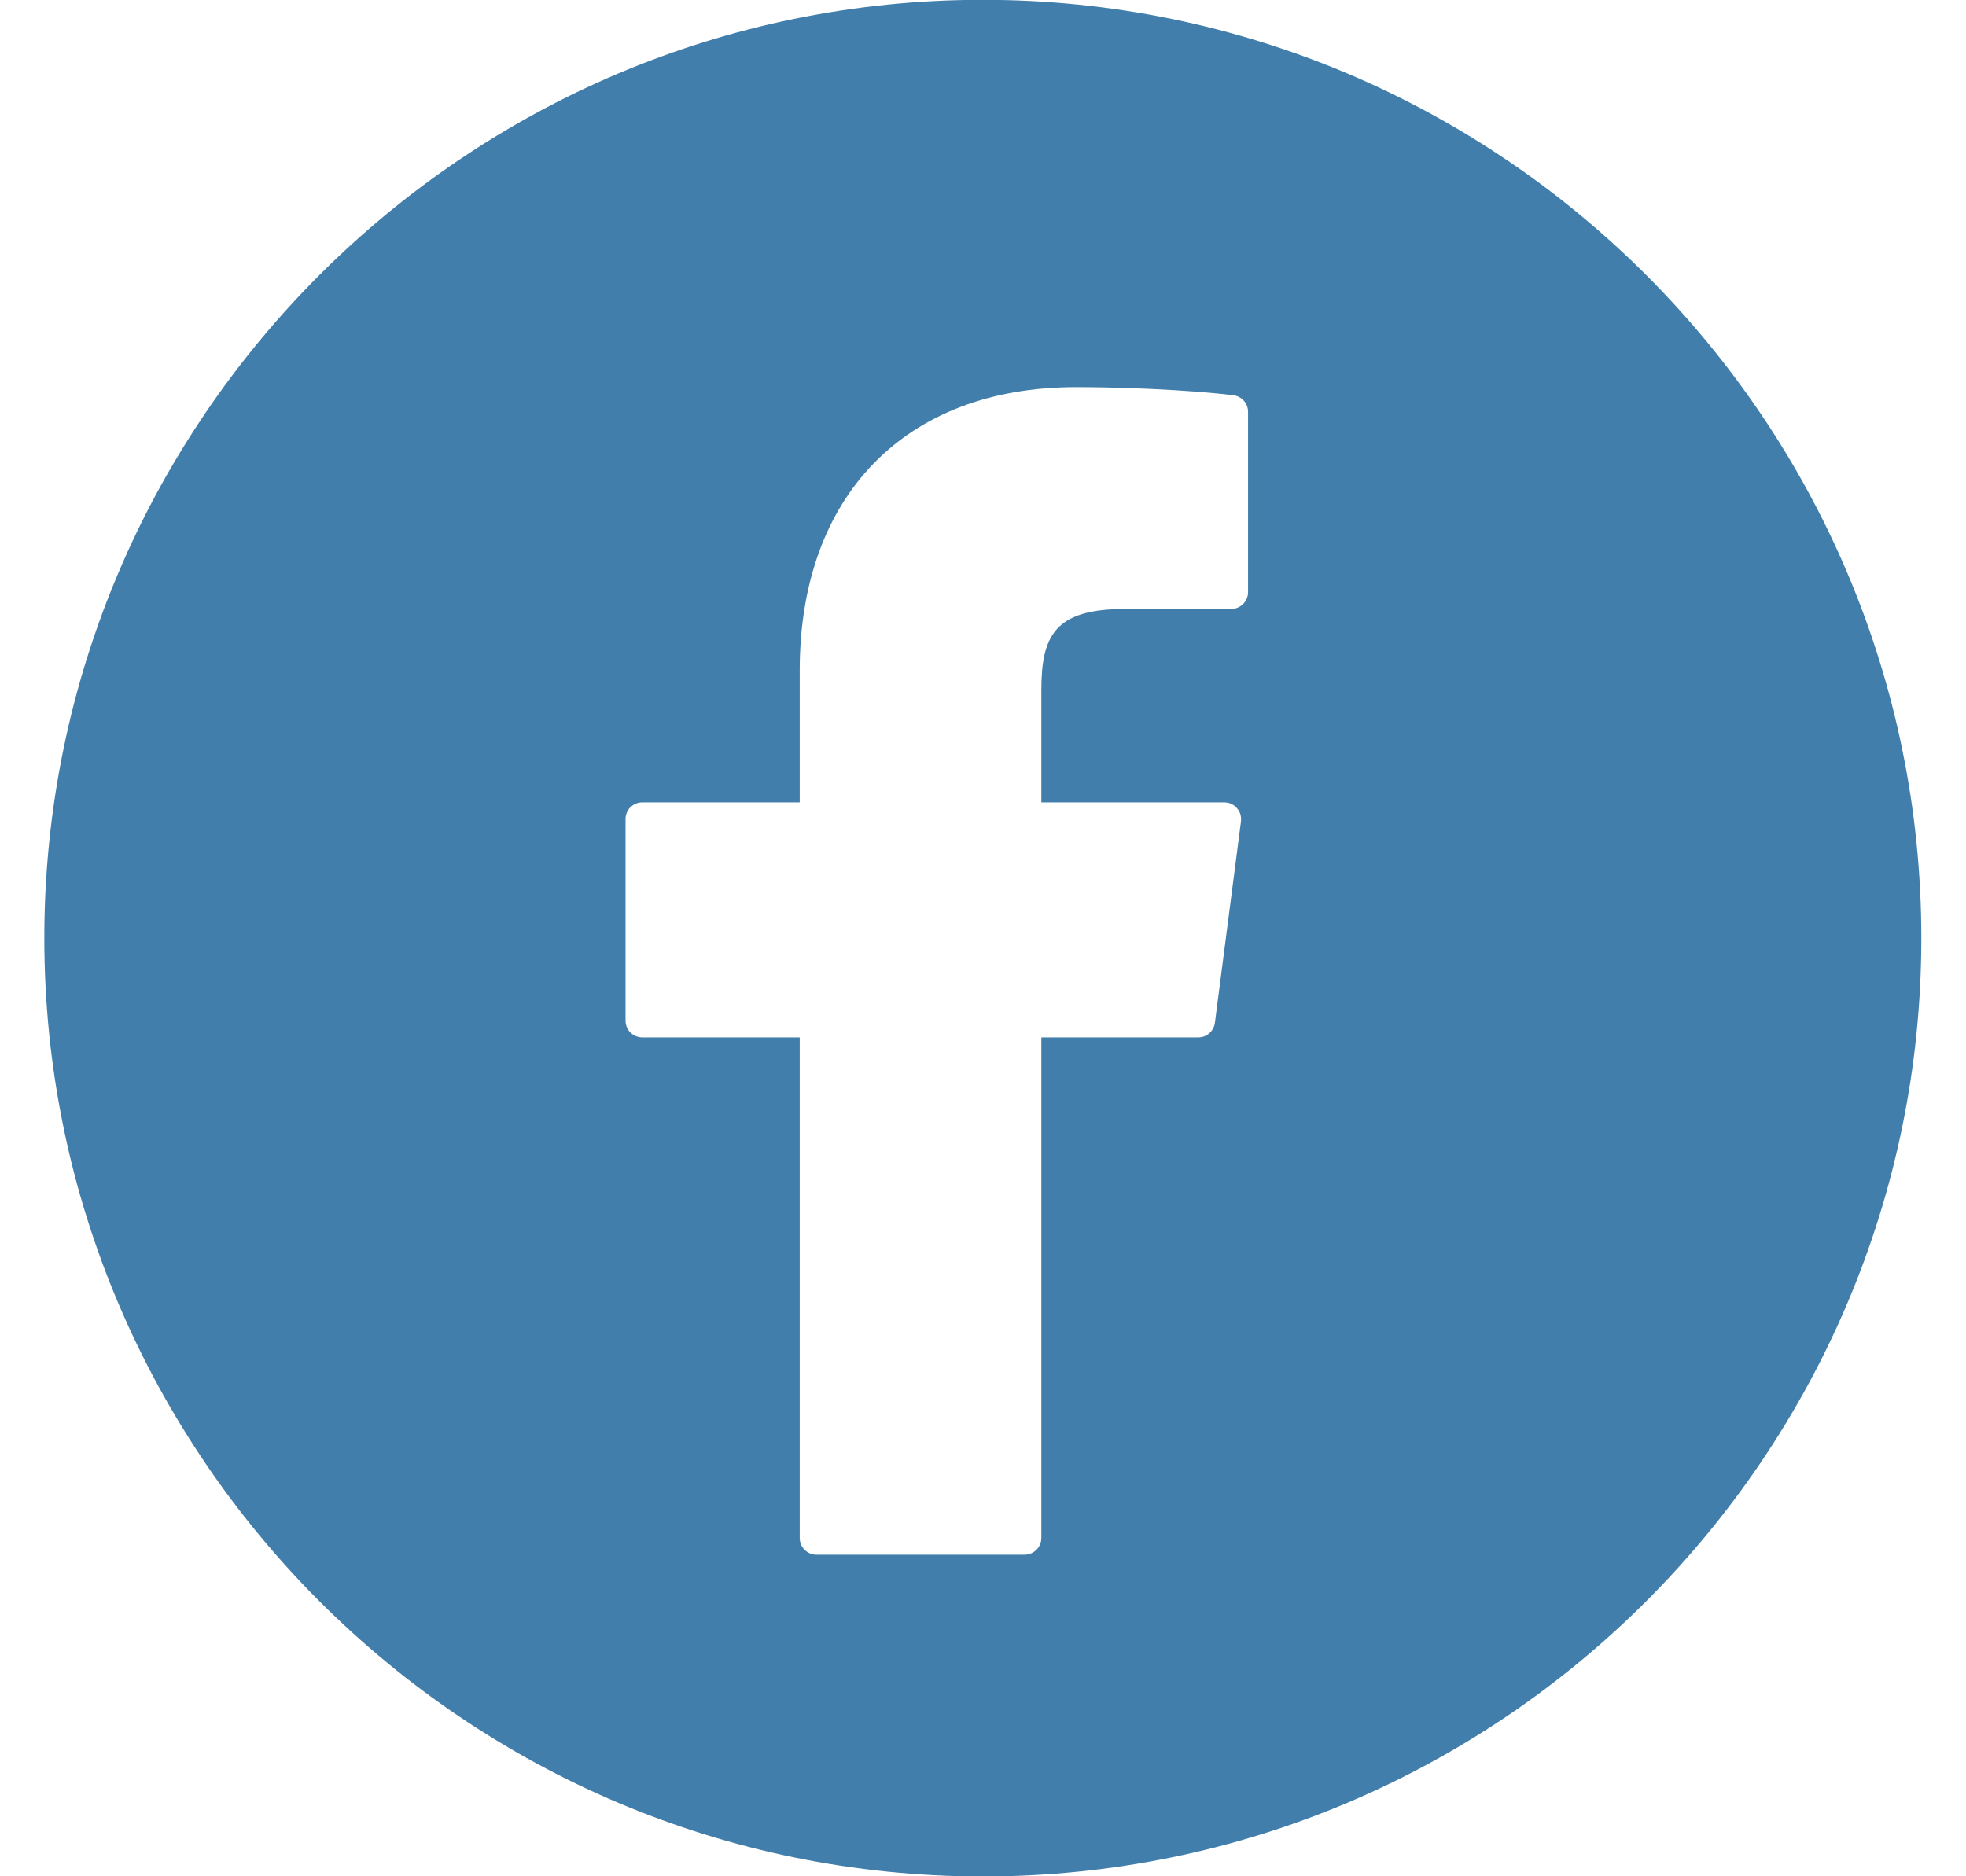 <svg xmlns="http://www.w3.org/2000/svg" width="22" height="21" viewBox="0 0 22 21" fill="none"><path d="M10.998 -0.002C5.207 -0.002 0.496 4.709 0.496 10.5C0.496 16.291 5.207 21.002 10.998 21.002C16.789 21.002 21.5 16.291 21.5 10.5C21.5 4.709 16.789 -0.002 10.998 -0.002ZM13.966 6.628C13.966 6.677 13.946 6.725 13.911 6.76C13.876 6.795 13.828 6.815 13.779 6.815L12.585 6.816C11.797 6.816 11.653 7.123 11.653 7.727V8.98H13.701C13.755 8.98 13.806 9.003 13.841 9.044C13.877 9.084 13.893 9.138 13.887 9.192L13.595 11.448C13.589 11.493 13.567 11.534 13.533 11.565C13.499 11.595 13.455 11.611 13.409 11.611H11.653V17.213C11.653 17.263 11.633 17.311 11.598 17.346C11.563 17.381 11.515 17.401 11.466 17.401H9.136C9.086 17.401 9.039 17.381 9.004 17.346C8.968 17.311 8.949 17.263 8.949 17.213V11.611H7.187C7.137 11.611 7.09 11.591 7.054 11.556C7.019 11.521 7 11.473 7 11.424V9.168C7 9.118 7.019 9.07 7.054 9.035C7.09 9 7.137 8.98 7.187 8.98H8.949V7.503C8.949 5.548 10.132 4.333 12.038 4.333C12.857 4.333 13.581 4.394 13.803 4.424C13.848 4.43 13.89 4.452 13.92 4.486C13.95 4.52 13.966 4.564 13.966 4.609V6.628Z" fill="#417EAB"></path></svg>